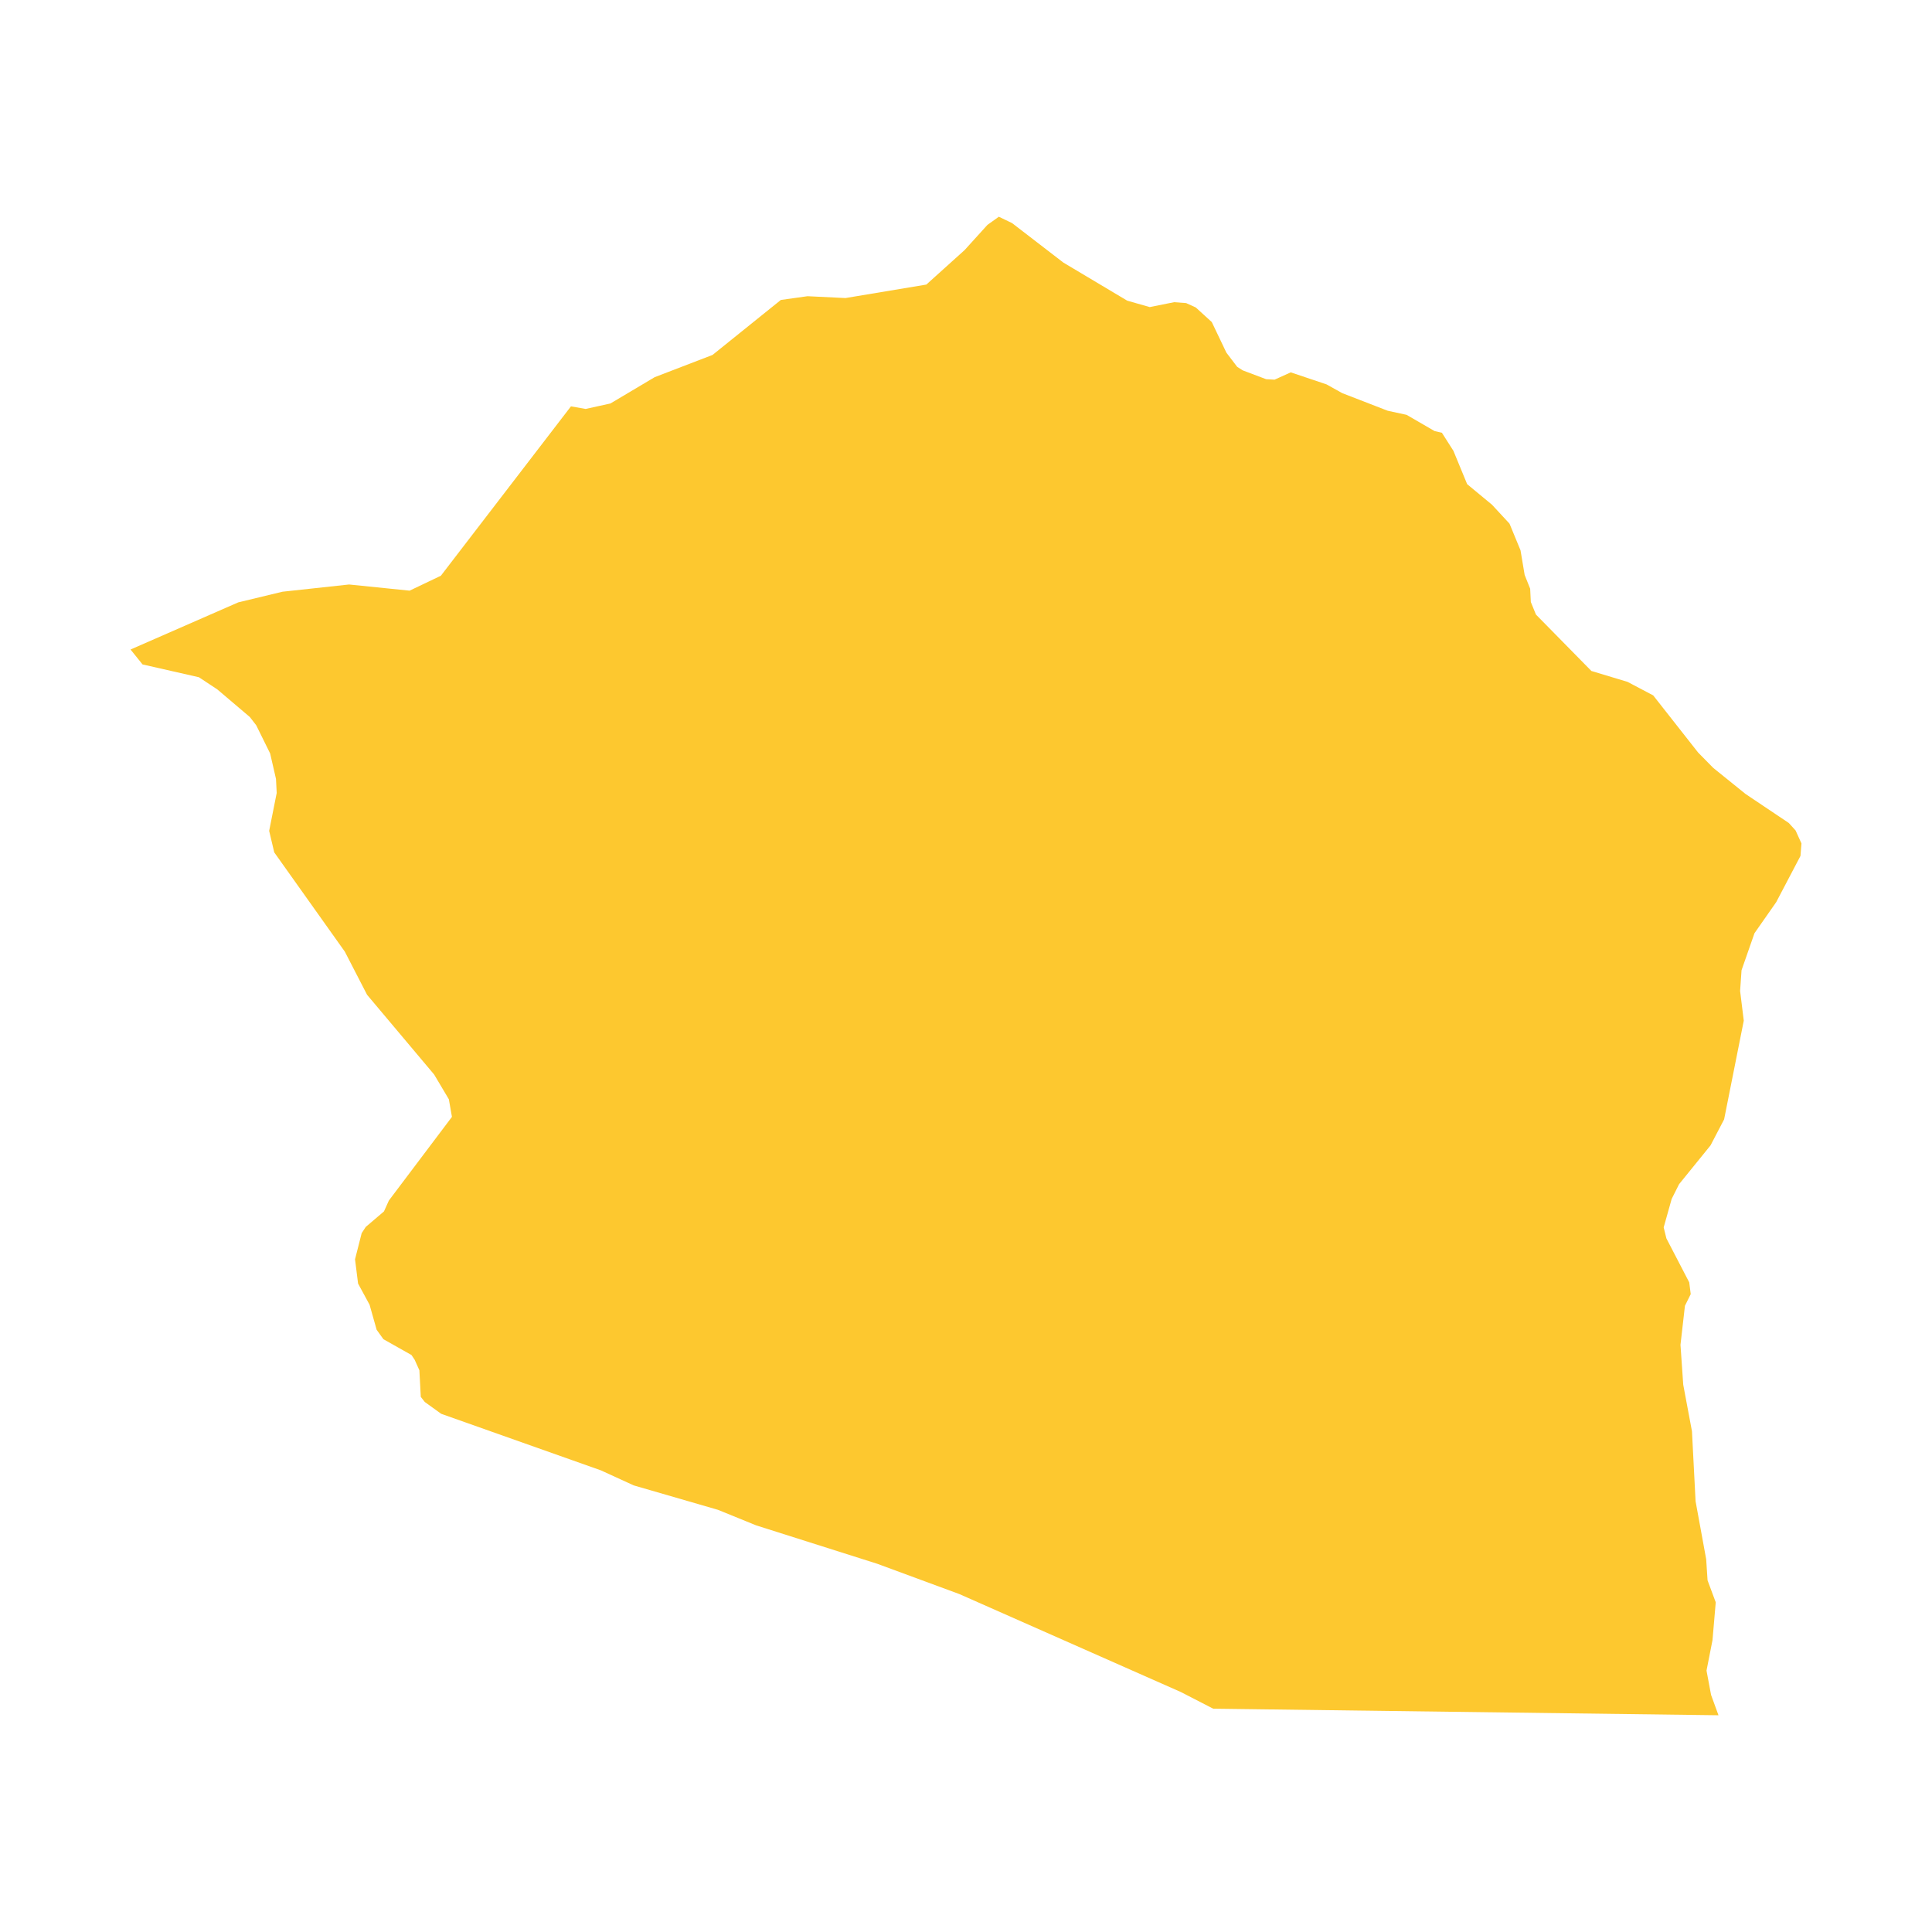 <svg xmlns="http://www.w3.org/2000/svg" fill="#fdc82f80" width="256" height="256" viewBox="-20 -20 296 269.587"><path d="M73.524,28.61 80.299,24.582 89.168,21.173 99.634,12.747 103.722,12.175 109.534,12.457 121.921,10.394 127.784,5.11 131.286,1.245 133.031,0 135.061,0.976 142.922,7.026 152.698,12.856 156.153,13.842 159.874,13.091 161.727,13.228 163.203,13.899 165.656,16.136 167.896,20.826 169.545,22.993 170.404,23.539 173.977,24.888 175.274,24.961 177.759,23.842 183.244,25.688 185.642,27.026 192.6,29.721 195.499,30.35 199.799,32.841 200.909,33.092 202.675,35.861 204.782,40.972 208.585,44.12 211.27,47.019 212.957,51.106 213.592,54.883 214.436,56.988 214.536,59.025 215.321,60.949 223.815,69.592 229.354,71.262 233.284,73.333 240.165,82.086 242.487,84.444 247.441,88.443 254.061,92.883 255.099,94.027 256,96.013 255.85,97.928 252.127,105.016 248.801,109.771 246.82,115.444 246.6,118.615 247.162,123.168 244.151,138.289 242.067,142.281 237.25,148.222 236.113,150.487 234.891,154.843 235.306,156.526 238.806,163.265 239.034,165.067 238.148,166.853 237.465,172.832 237.887,178.945 239.225,186.081 239.779,196.801 241.402,205.68 241.614,208.917 242.867,212.282 242.37,218.083 241.454,222.745 242.15,226.465 243.287,229.587 165.874,228.58 160.909,226.023 126.986,211.021 114.395,206.375 95.839,200.49 90.004,198.114 77.095,194.371 72.059,192.064 47.596,183.402 45.08,181.59 44.469,180.808 44.254,176.734 43.527,175.116 43.04,174.394 38.743,171.971 37.705,170.526 36.622,166.69 34.86,163.446 34.394,159.729 35.411,155.724 36.035,154.771 38.828,152.392 39.582,150.722 49.242,137.908 48.769,135.214 46.516,131.423 36.24,119.205 32.833,112.598 22.017,97.385 21.238,94.089 22.393,88.285 22.284,86.129 21.388,82.233 19.255,77.91 18.276,76.646 13.304,72.424 10.474,70.553 1.841,68.591 0,66.305 16.503,59.082 23.275,57.451 33.485,56.343 42.755,57.288 47.544,55.002 67.475,29.05 69.724,29.447 73.524,28.61Z"/></svg>